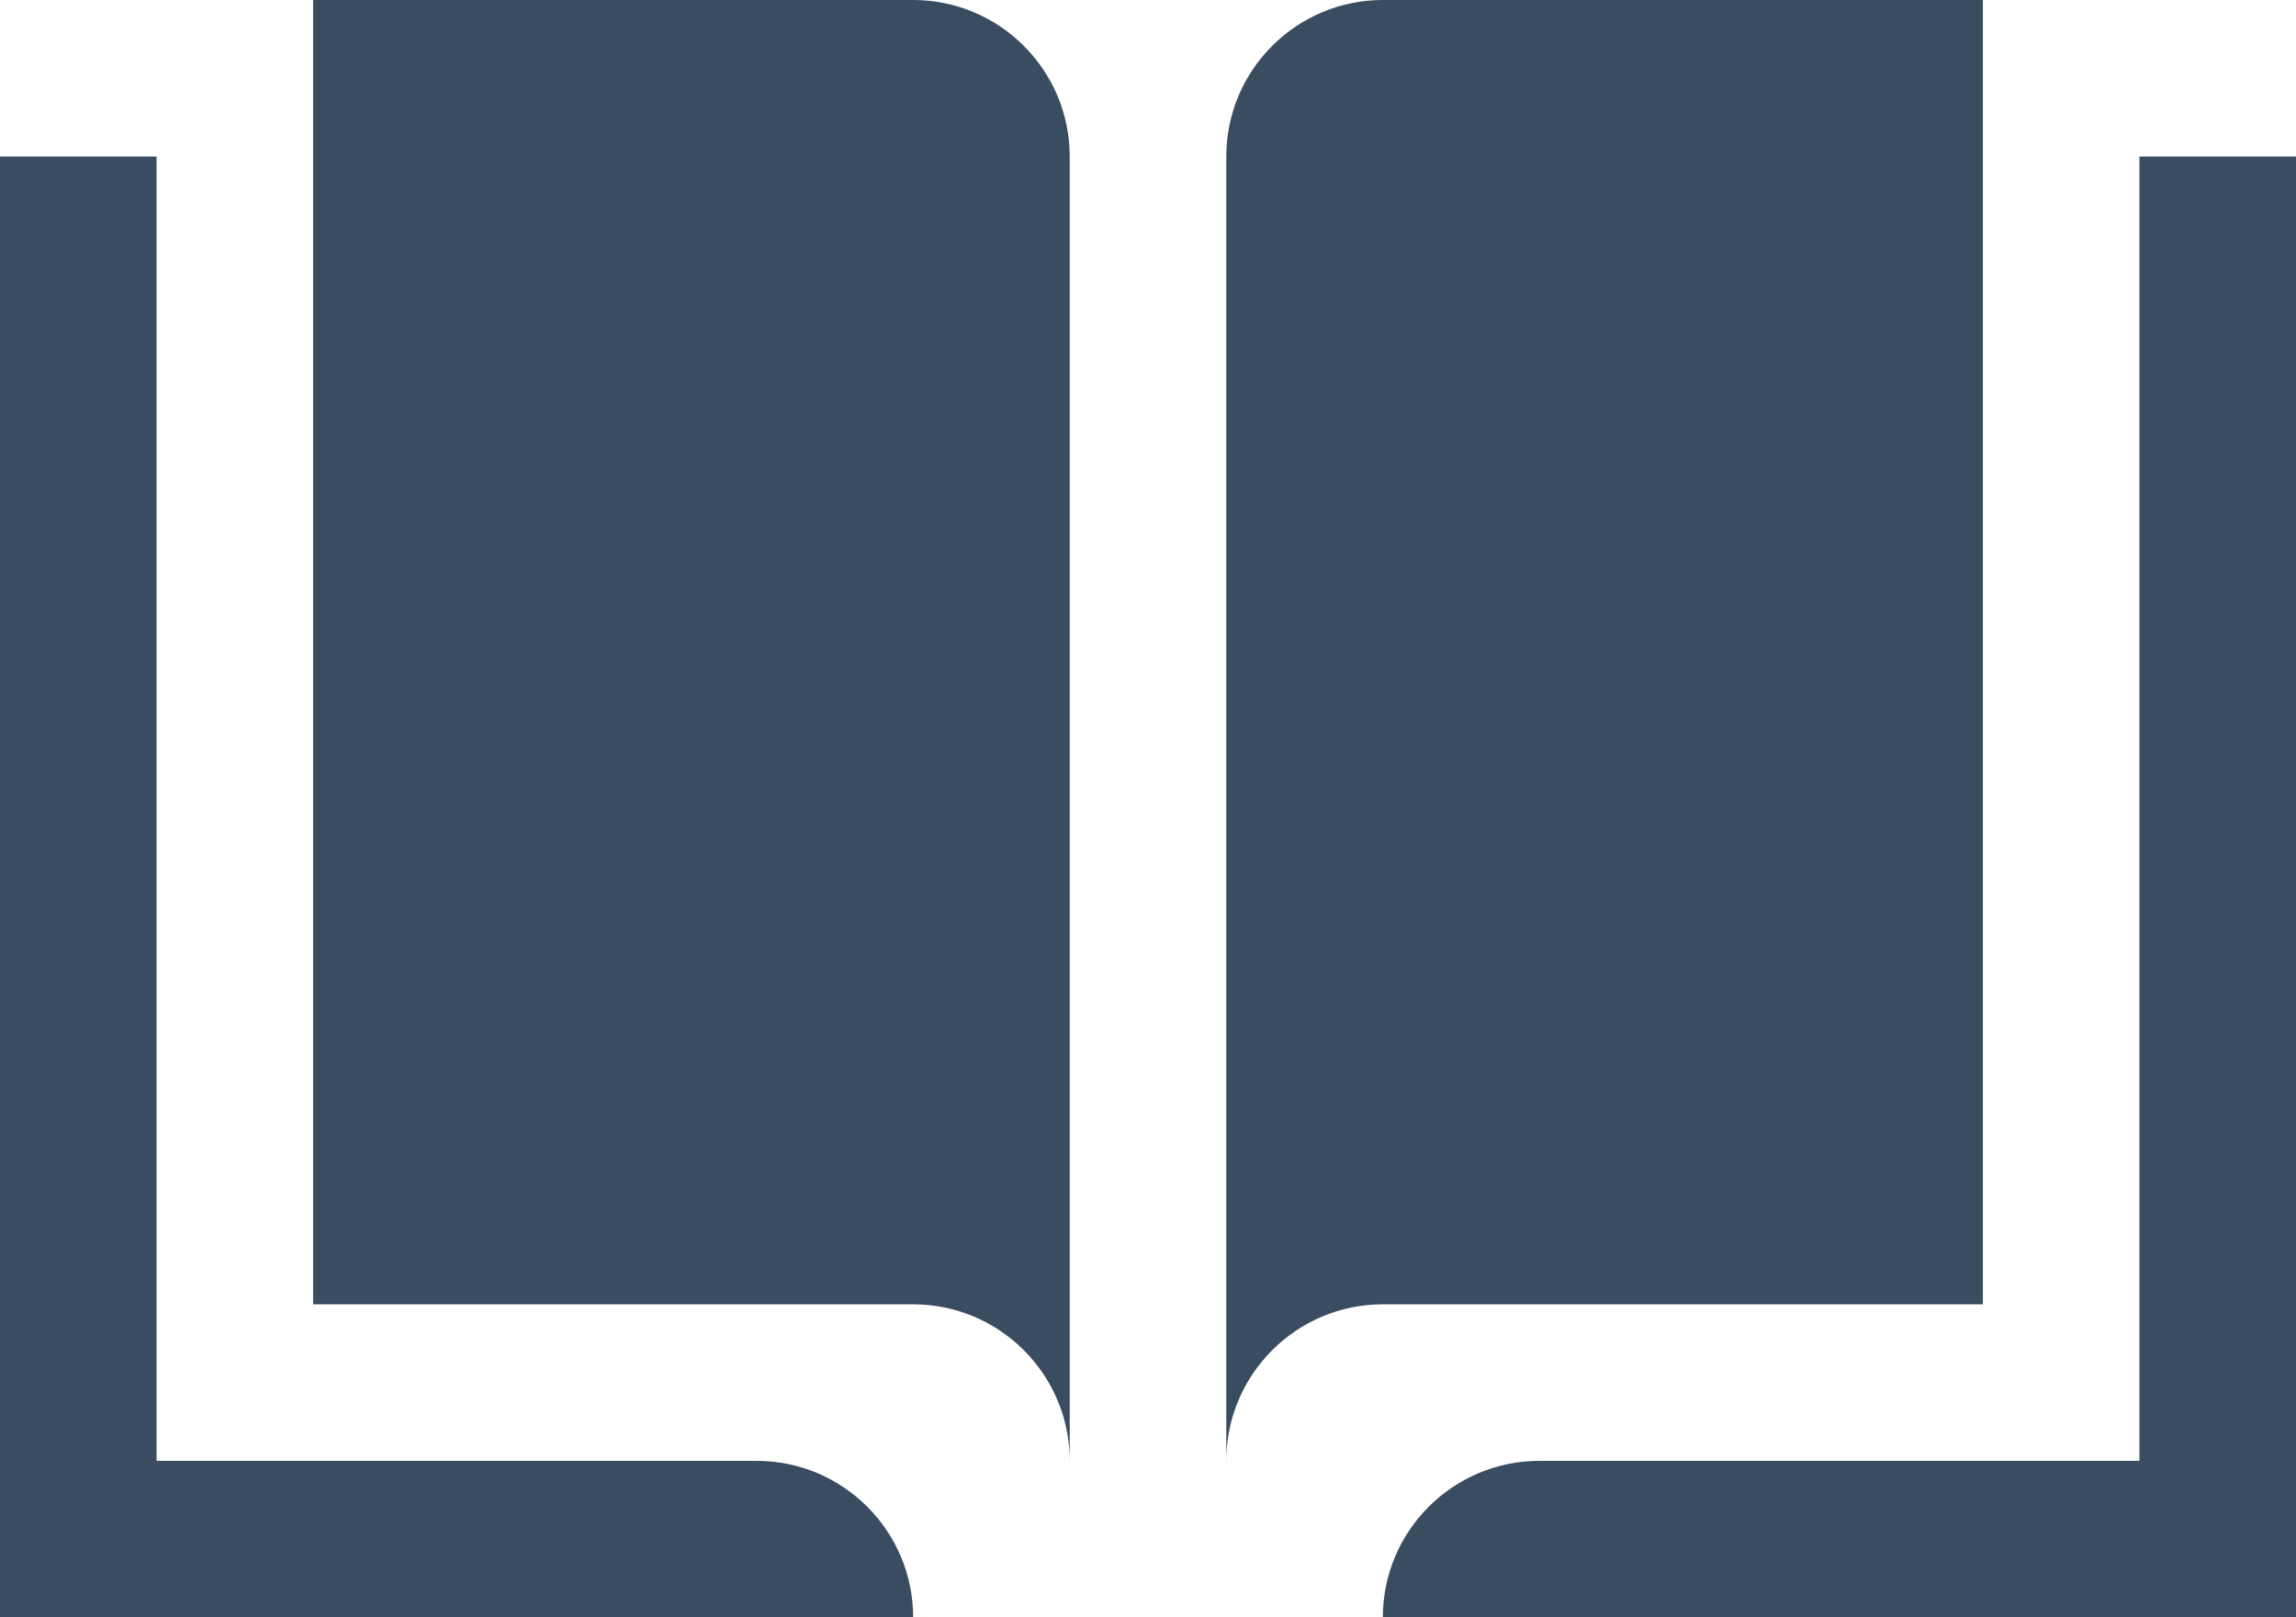 <?xml version="1.0" encoding="UTF-8"?>
<svg id="_レイヤー_2" data-name="レイヤー 2" xmlns="http://www.w3.org/2000/svg" viewBox="0 0 59.54 41.95">
  <defs>
    <style>
      .cls-1 {
        fill: #3a4c60;
      }
    </style>
  </defs>
  <g id="_レイヤー_1-2" data-name="レイヤー 1">
    <g>
      <path class="cls-1" d="M35.86,0c-2.24,0-4.06,1.82-4.06,4.06v33.83c0-2.24,1.82-4.06,4.06-4.06h15.56V0h-15.56Z"/>
      <path class="cls-1" d="M23.68,0h-15.56v33.83h15.56c2.24,0,4.06,1.82,4.06,4.06V4.06c0-2.24-1.82-4.06-4.06-4.06Z"/>
      <path class="cls-1" d="M55.48,4.06v33.83h-15.56c-2.24,0-4.06,1.82-4.06,4.06h23.68V4.06h-4.06Z"/>
      <path class="cls-1" d="M19.62,37.89H4.06V4.06H0v37.89h23.68c0-2.24-1.82-4.06-4.06-4.06Z"/>
    </g>
  </g>
</svg>